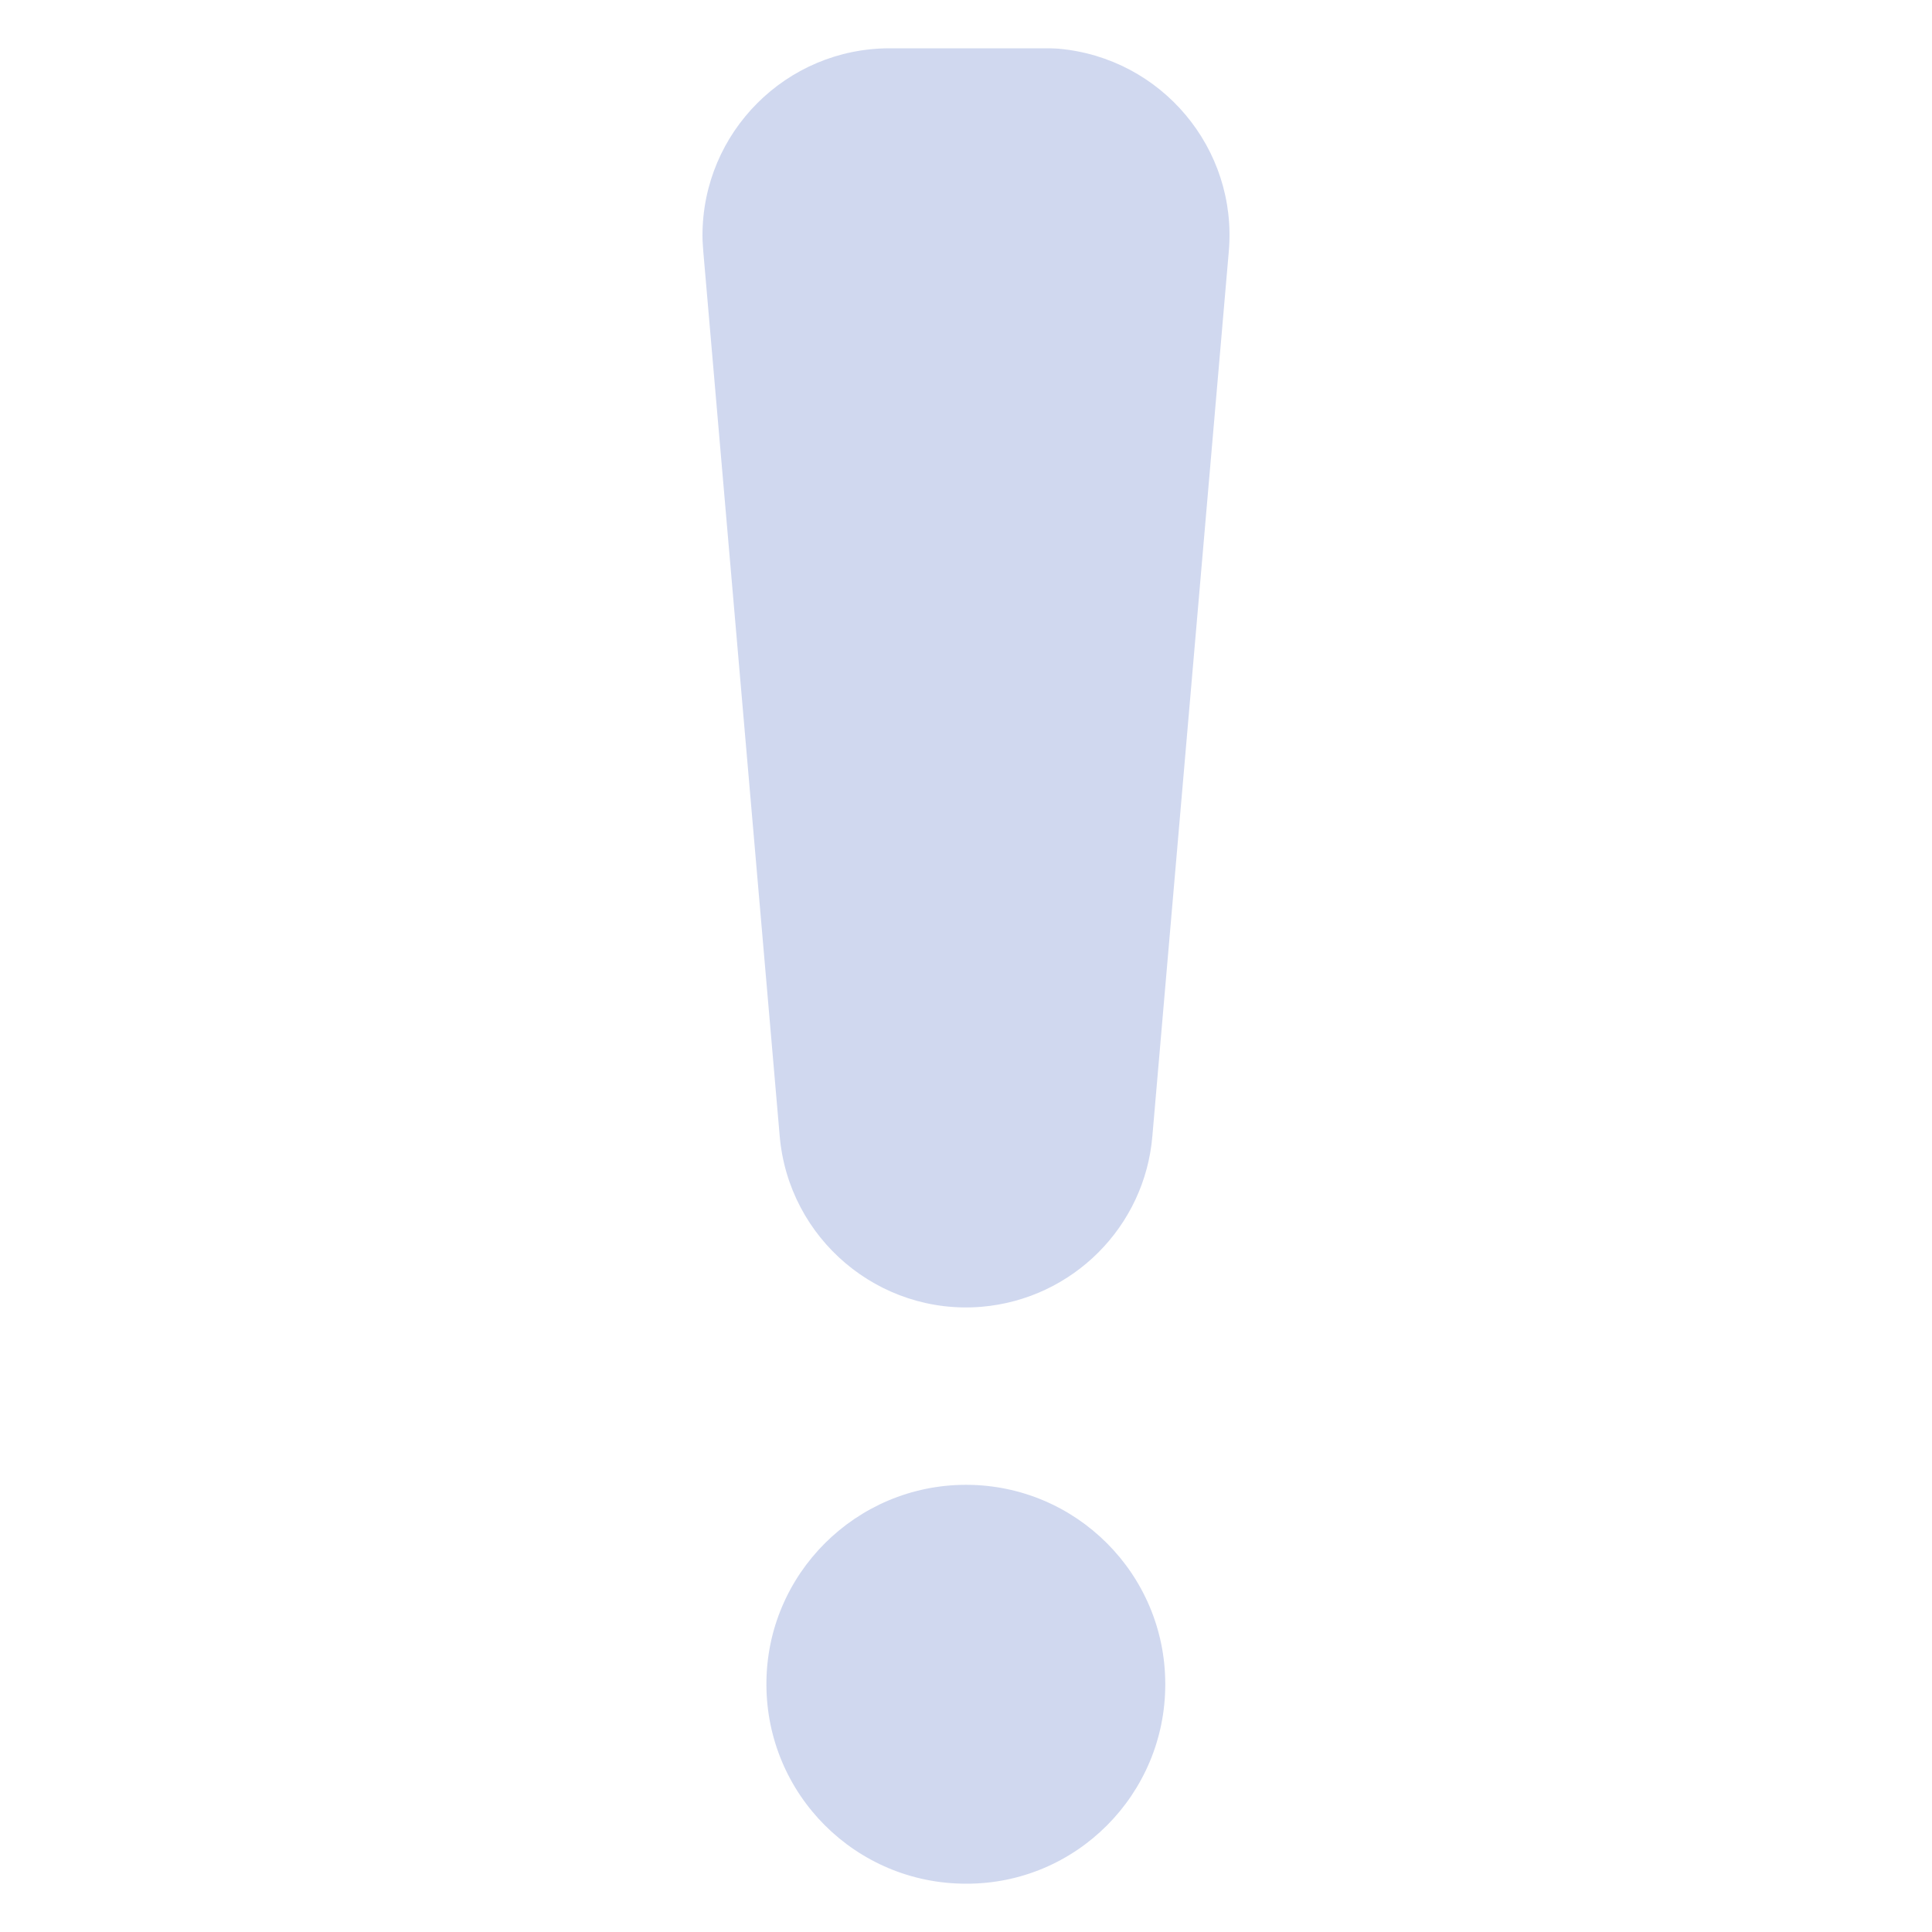 <svg width="100" height="100" viewBox="0 0 100 100" fill="none" xmlns="http://www.w3.org/2000/svg">
<path d="M50.002 76.854C44.309 76.854 39.669 81.473 39.669 87.166C39.669 92.881 44.288 97.5 50.002 97.5C55.696 97.521 60.314 92.881 60.314 87.188C60.314 87.188 60.314 87.188 60.314 87.166C60.314 81.473 55.696 76.854 50.002 76.854ZM54.793 2.521C54.514 2.5 54.234 2.5 53.955 2.5H46.049C40.7 2.5 36.36 6.84 36.36 12.189C36.36 12.468 36.382 12.748 36.403 13.027L40.356 58.787C40.807 64.115 45.491 68.089 50.819 67.638C55.524 67.23 59.262 63.492 59.648 58.787L63.601 13.027C64.074 7.699 60.121 2.994 54.793 2.521ZM50.002 76.854C44.309 76.854 39.669 81.473 39.669 87.166C39.669 92.881 44.288 97.5 50.002 97.5C55.696 97.521 60.314 92.881 60.314 87.188C60.314 87.188 60.314 87.188 60.314 87.166C60.314 81.473 55.696 76.854 50.002 76.854ZM54.793 2.521C54.514 2.5 54.234 2.5 53.955 2.5H46.049C40.7 2.5 36.36 6.84 36.36 12.189C36.36 12.468 36.382 12.748 36.403 13.027L40.356 58.787C40.807 64.115 45.491 68.089 50.819 67.638C55.524 67.23 59.262 63.492 59.648 58.787L63.601 13.027C64.074 7.699 60.121 2.994 54.793 2.521ZM54.793 2.521C54.514 2.5 54.234 2.5 53.955 2.5H46.049C40.7 2.5 36.36 6.84 36.36 12.189C36.36 12.468 36.382 12.748 36.403 13.027L40.356 58.787C40.807 64.115 45.491 68.089 50.819 67.638C55.524 67.23 59.262 63.492 59.648 58.787L63.601 13.027C64.074 7.699 60.121 2.994 54.793 2.521ZM50.002 76.854C44.309 76.854 39.669 81.473 39.669 87.166C39.669 92.881 44.288 97.5 50.002 97.5C55.696 97.521 60.314 92.881 60.314 87.188C60.314 87.188 60.314 87.188 60.314 87.166C60.314 81.473 55.696 76.854 50.002 76.854Z" fill="#4667C2" fill-opacity="0.25"/>
</svg>
